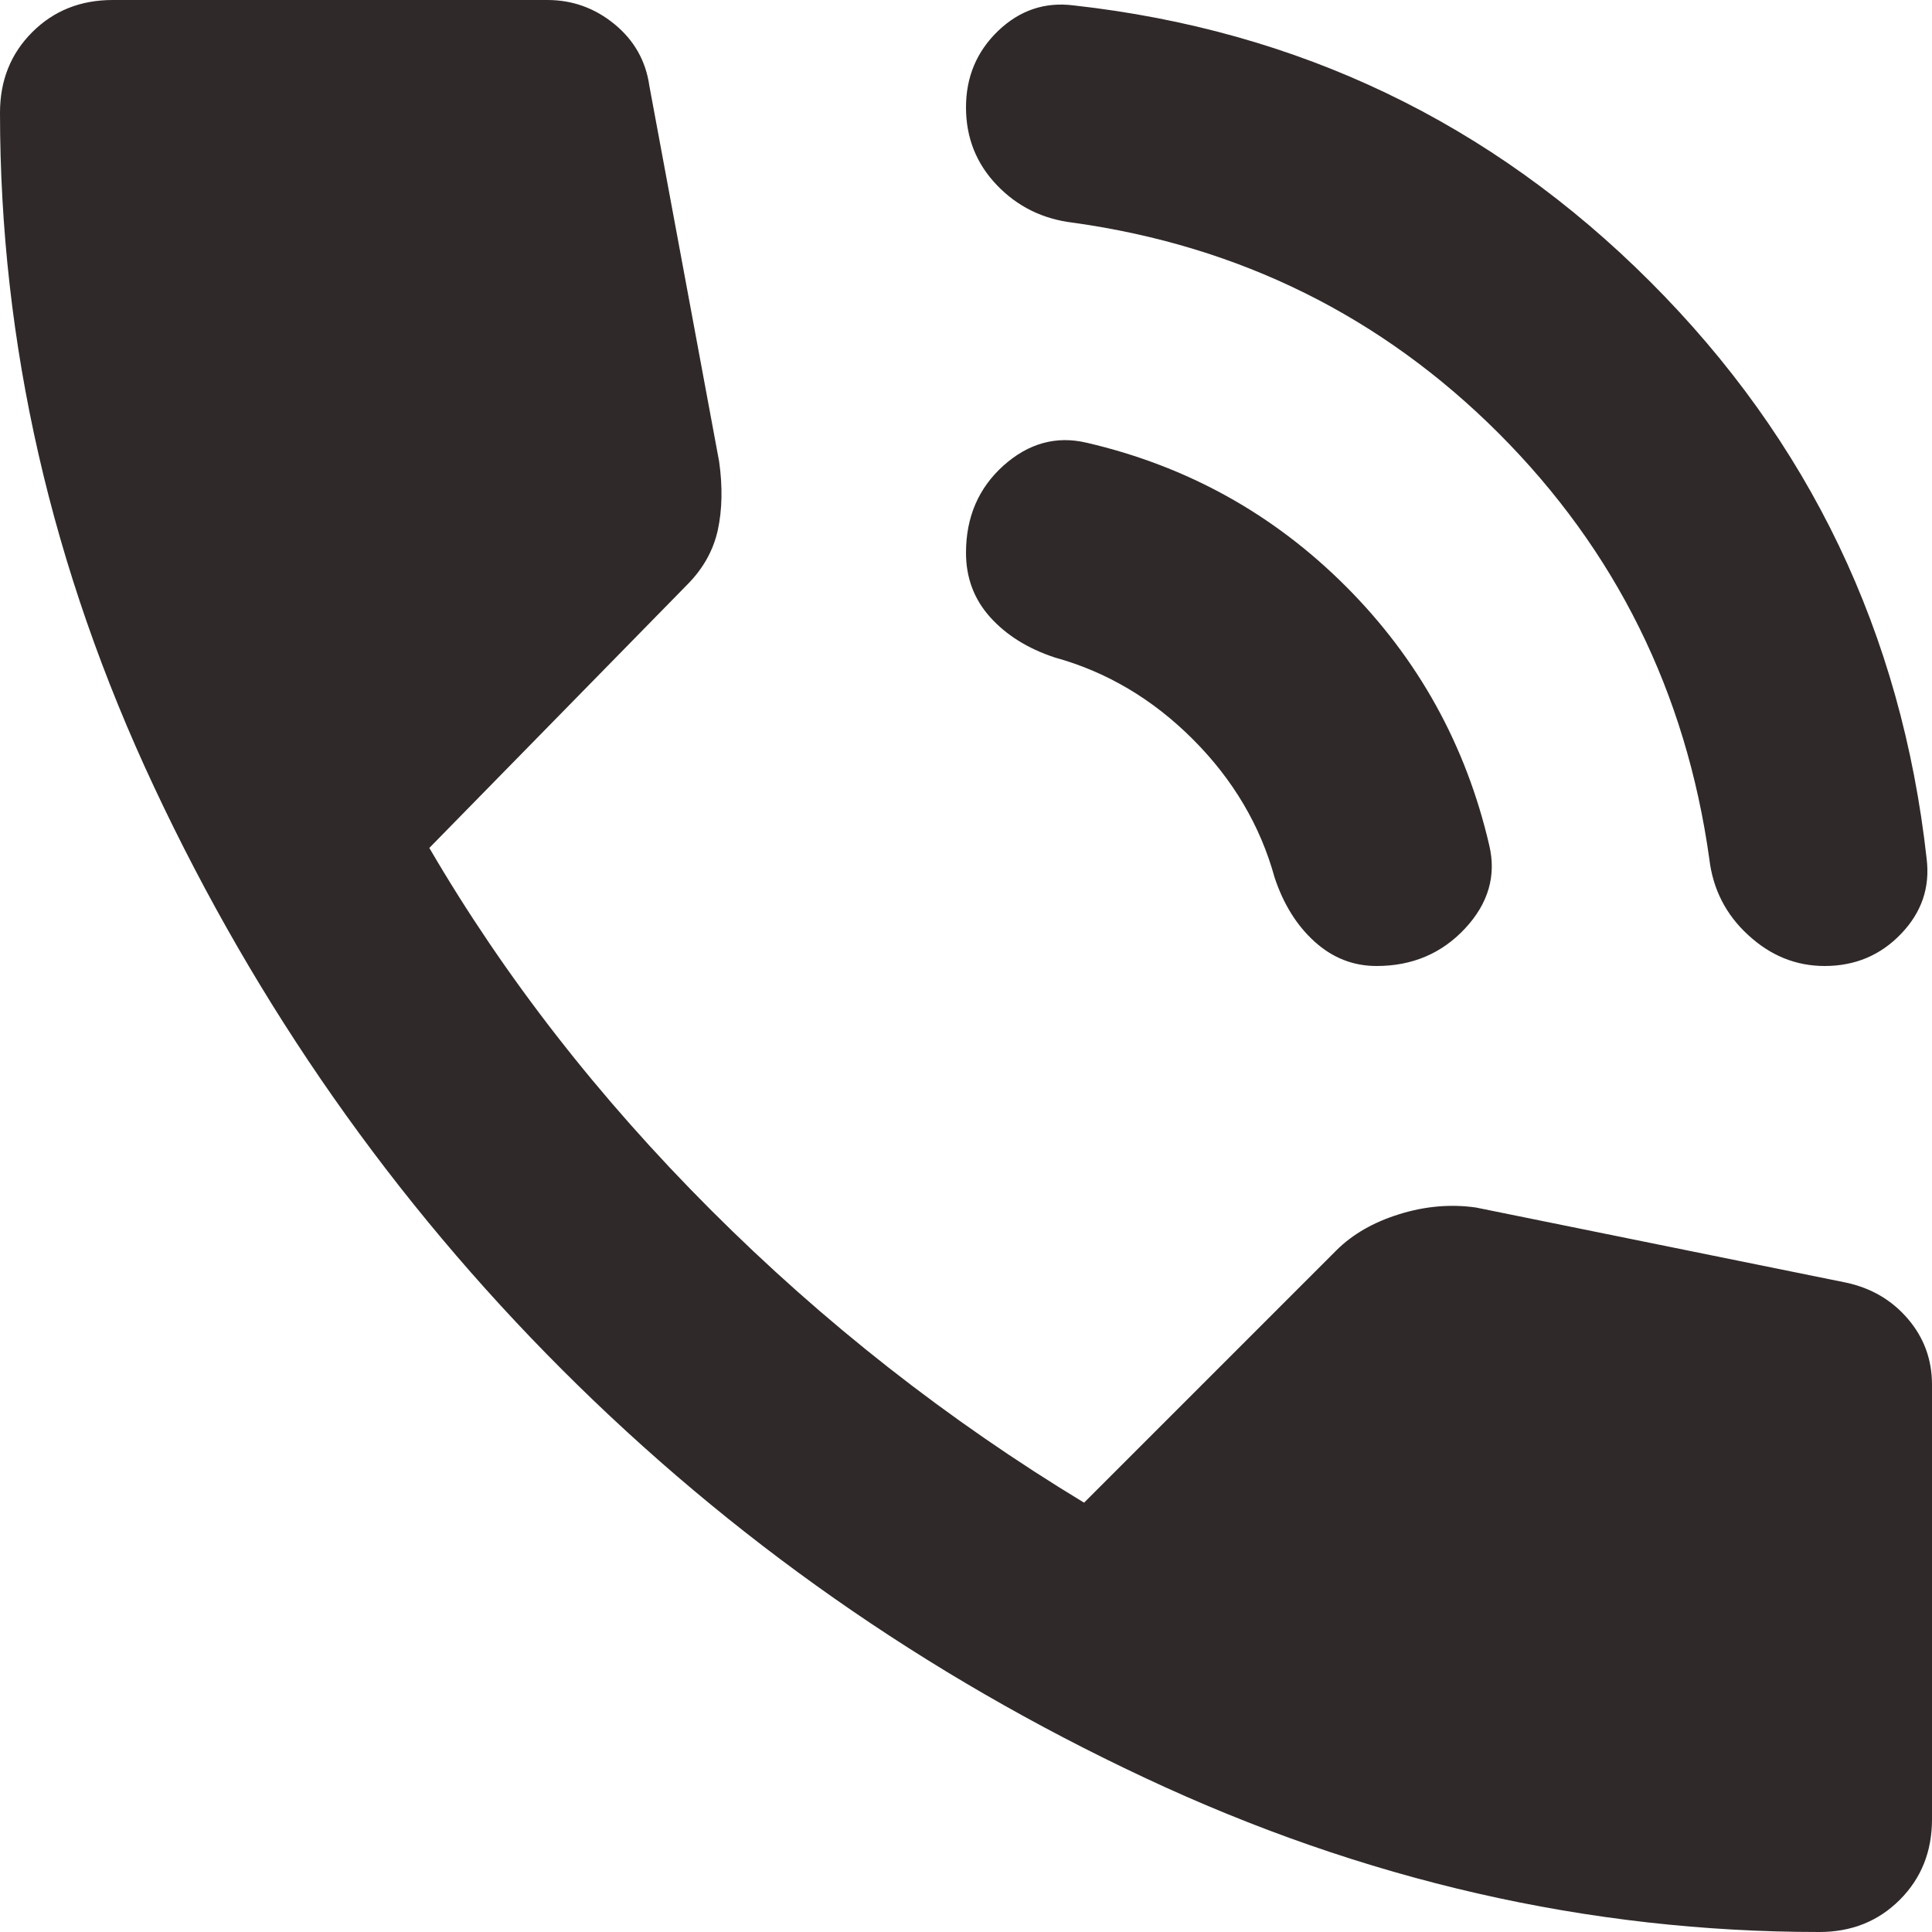 <svg width="18" height="18" viewBox="0 0 18 18" fill="none" xmlns="http://www.w3.org/2000/svg">
<path d="M17 9C16.733 9 16.496 8.904 16.288 8.712C16.079 8.521 15.958 8.283 15.925 8C15.708 6.45 15.054 5.129 13.963 4.037C12.871 2.946 11.55 2.292 10 2.075C9.717 2.042 9.479 1.925 9.288 1.725C9.096 1.525 9 1.283 9 1C9 0.717 9.1 0.479 9.3 0.287C9.5 0.096 9.733 0.017 10 0.05C12.1 0.283 13.892 1.142 15.375 2.625C16.858 4.108 17.717 5.9 17.95 8C17.983 8.267 17.904 8.5 17.712 8.7C17.521 8.9 17.283 9 17 9ZM12.825 9C12.608 9 12.417 8.925 12.25 8.775C12.083 8.625 11.958 8.425 11.875 8.175C11.742 7.692 11.488 7.262 11.113 6.887C10.738 6.512 10.308 6.258 9.825 6.125C9.575 6.042 9.375 5.917 9.225 5.75C9.075 5.583 9 5.383 9 5.15C9 4.817 9.117 4.546 9.35 4.337C9.583 4.129 9.842 4.058 10.125 4.125C11.058 4.342 11.863 4.787 12.538 5.462C13.213 6.137 13.658 6.942 13.875 7.875C13.942 8.158 13.867 8.417 13.65 8.65C13.433 8.883 13.158 9 12.825 9ZM16.95 18C14.8 18 12.704 17.521 10.663 16.562C8.621 15.604 6.813 14.337 5.238 12.762C3.663 11.187 2.396 9.379 1.438 7.337C0.479 5.296 0 3.2 0 1.05C0 0.75 0.1 0.5 0.3 0.3C0.5 0.1 0.75 0 1.05 0H5.1C5.333 0 5.542 0.075 5.725 0.225C5.908 0.375 6.017 0.567 6.05 0.8L6.7 4.3C6.733 4.533 6.729 4.746 6.688 4.937C6.646 5.129 6.55 5.3 6.4 5.45L4 7.9C4.7 9.1 5.575 10.225 6.625 11.275C7.675 12.325 8.833 13.233 10.1 14L12.45 11.65C12.6 11.5 12.796 11.387 13.038 11.312C13.279 11.237 13.517 11.217 13.75 11.25L17.2 11.95C17.433 12 17.625 12.112 17.775 12.287C17.925 12.462 18 12.667 18 12.9V16.95C18 17.25 17.9 17.5 17.7 17.7C17.5 17.9 17.25 18 16.95 18Z" fill="#302929"/>
</svg>
